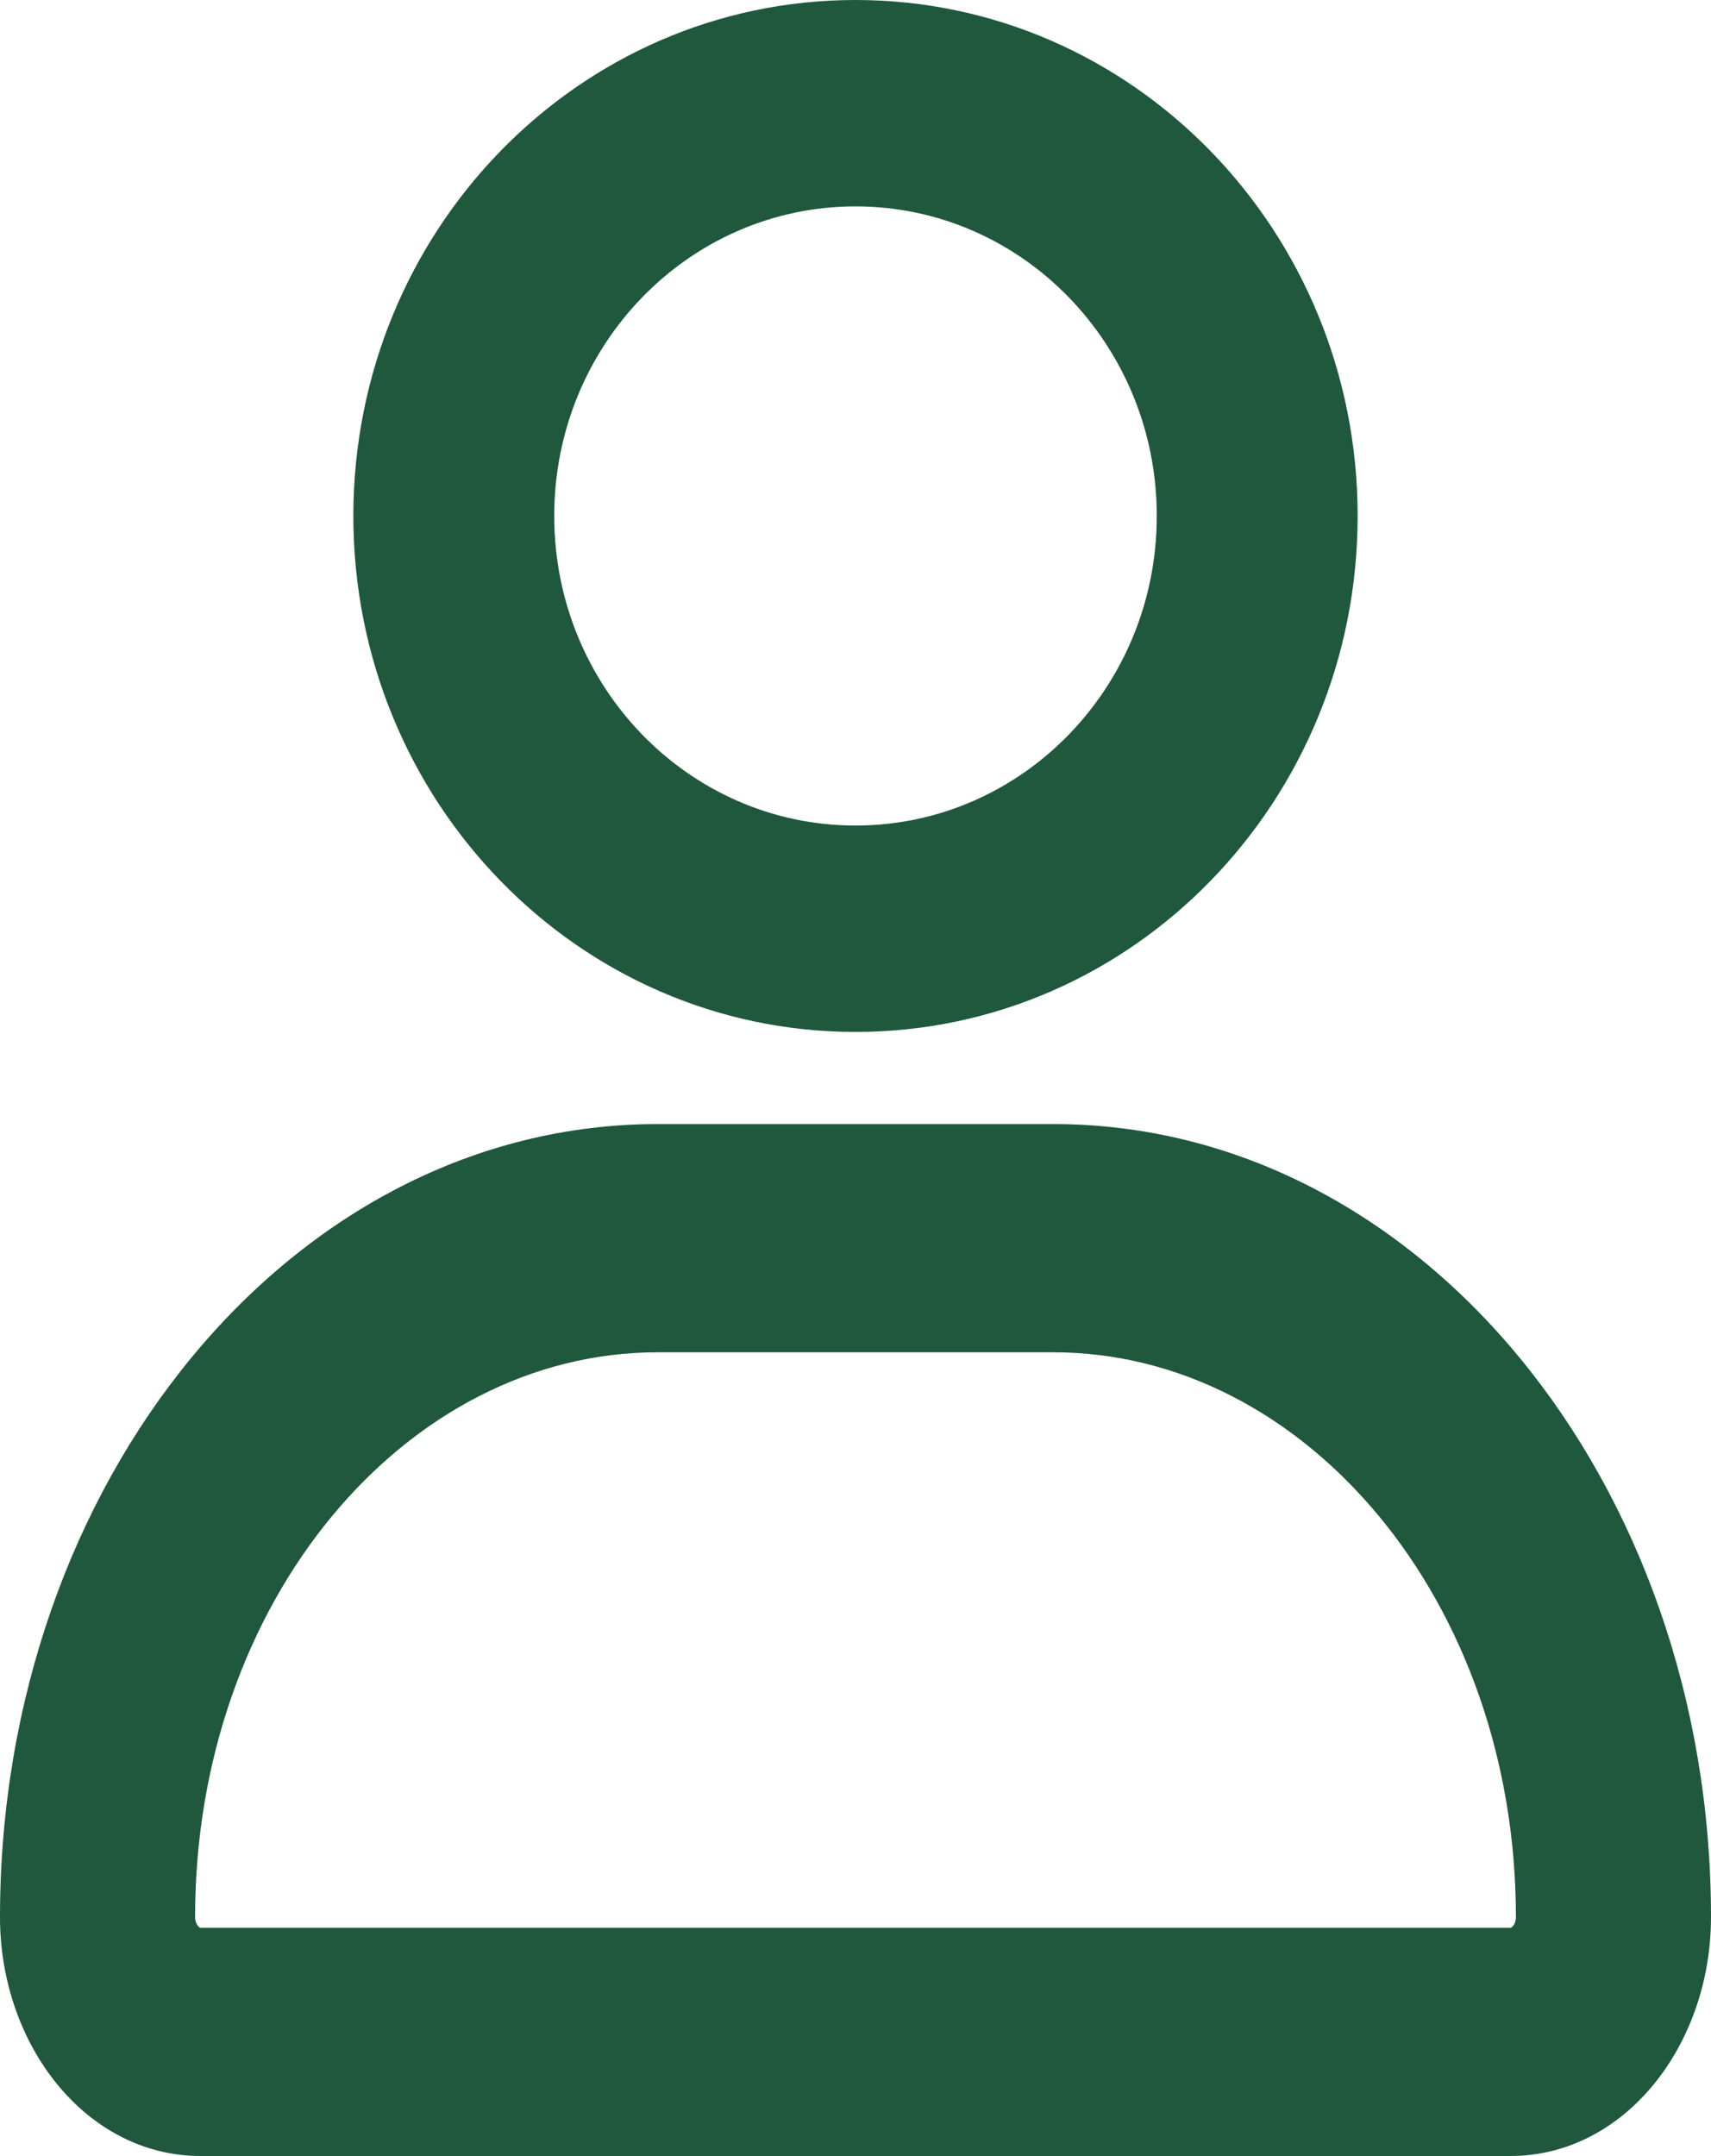 <svg width="50" height="63" viewBox="0 0 50 63" fill="none" xmlns="http://www.w3.org/2000/svg">
<style type="text/css">
	*{fill:#1f583c;}
</style>
<path fill-rule="evenodd" clip-rule="evenodd" d="M25 24.123C29.863 24.123 33.804 20.073 33.804 15.077C33.804 10.081 29.863 6.031 25 6.031C20.137 6.031 16.196 10.081 16.196 15.077C16.196 20.073 20.137 24.123 25 24.123ZM25 30.154C33.104 30.154 39.674 23.404 39.674 15.077C39.674 6.75 33.104 0 25 0C16.896 0 10.326 6.75 10.326 15.077C10.326 23.404 16.896 30.154 25 30.154Z" fill="black"/>
<path fill-rule="evenodd" clip-rule="evenodd" d="M19.221 32.846H30.779C41.492 32.846 50 43.327 50 56.018C50 59.767 47.473 63 44.139 63H5.861C2.527 63 0 59.767 0 56.018C0 43.327 8.508 32.846 19.221 32.846ZM19.221 39.515C11.851 39.515 5.701 46.797 5.701 56.018C5.701 56.136 5.741 56.227 5.785 56.279C5.827 56.331 5.857 56.331 5.861 56.331H44.139C44.143 56.331 44.173 56.331 44.215 56.279C44.259 56.227 44.299 56.136 44.299 56.018C44.299 46.797 38.148 39.515 30.779 39.515H19.221Z" fill="black"/>
</svg>

